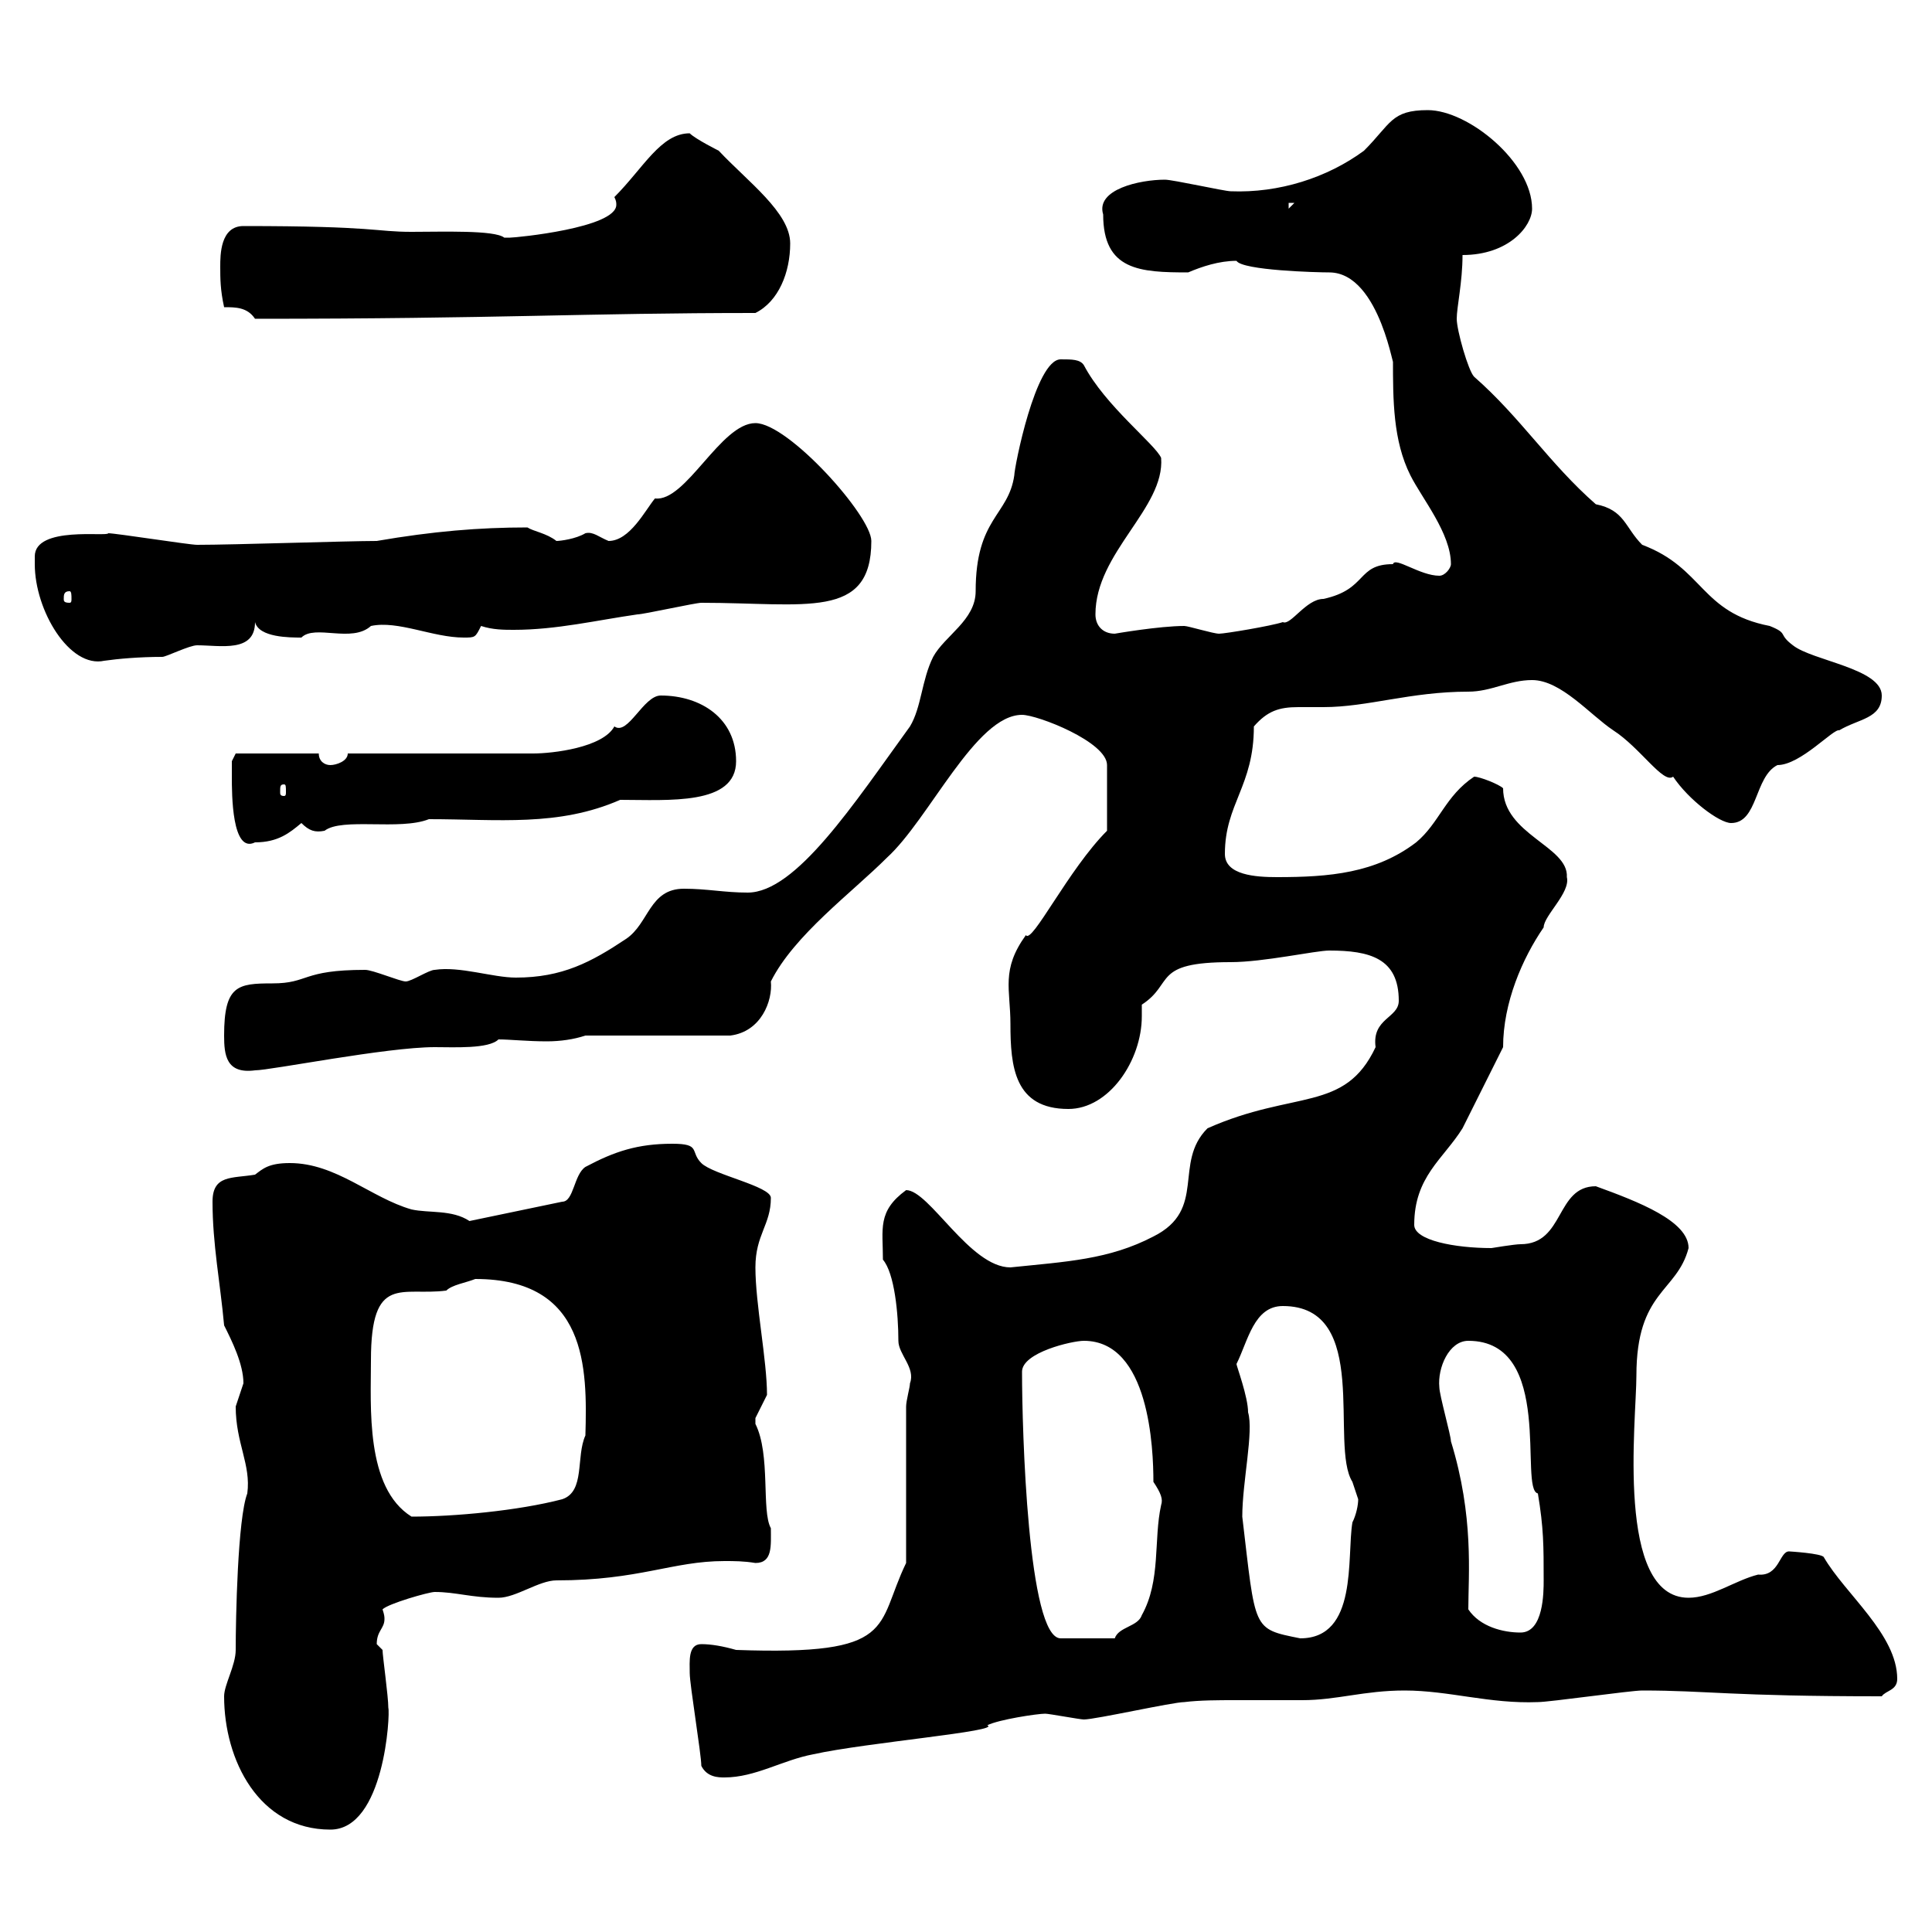 <svg xmlns="http://www.w3.org/2000/svg" xmlns:xlink="http://www.w3.org/1999/xlink" width="300" height="300"><path d="M34.80 263.40C34.80 273.30 40.20 284.10 51.30 284.10C59.70 284.10 60.60 266.10 60.30 265.20C60.30 263.40 59.40 257.10 59.40 256.20C59.40 256.20 58.50 255.30 58.50 255.30C58.50 253.20 59.70 252.90 59.70 251.40C59.70 251.10 59.70 250.80 59.40 249.90C60.30 249 66.60 247.20 67.50 247.20C70.80 247.20 73.20 248.10 77.40 248.10C80.10 248.10 83.70 245.40 86.40 245.40C99.30 245.40 104.40 242.40 112.50 242.40C114 242.40 115.50 242.40 117.30 242.70C120 242.70 119.70 240 119.70 237.30C118.20 234.60 119.70 225.90 117.30 221.10C117.30 221.10 117.30 221.10 117.30 220.20C117.30 220.20 119.10 216.60 119.10 216.60C119.10 211.20 117.30 202.50 117.30 196.80C117.30 191.70 119.70 190.20 119.70 186C119.70 184.20 110.70 182.40 108.90 180.60C107.10 178.80 108.90 177.60 104.40 177.60C99 177.60 95.40 178.80 90.90 181.20C89.10 182.40 89.10 186.60 87.30 186.60L72.90 189.60C70.20 187.80 66.60 188.40 63.90 187.80C57.60 186 52.20 180.60 45 180.60C41.70 180.60 40.80 181.50 39.60 182.40C36 183 33 182.40 33 186.60C33 193.20 34.20 199.20 34.80 205.80C36 208.20 37.80 211.80 37.80 214.80C37.80 214.80 36.60 218.40 36.60 218.40C36.60 224.10 39 227.40 38.40 231.90C36.90 235.80 36.60 251.40 36.60 256.20C36.60 258.60 34.80 261.60 34.80 263.40ZM108.90 274.20C109.80 276 111.60 276 112.50 276C117.30 276 121.50 273.30 126.30 272.40C134.40 270.60 155.70 268.80 153.30 267.90C155.10 267 161.10 266.10 162.30 266.10C162.90 266.10 167.70 267 168.30 267C170.10 267 182.10 264.30 183.90 264.30C186.30 264 189.30 264 191.70 264C195.30 264 198.90 264 202.20 264C207.60 264 211.80 262.50 218.10 262.50C225 262.50 231.30 264.60 238.80 264.30C240.60 264.30 253.20 262.50 255 262.50C265.20 262.50 268.50 263.40 292.20 263.40C292.80 262.50 294.60 262.50 294.60 260.70C294.60 253.80 286.50 247.50 283.20 241.80C282.90 241.20 277.80 240.90 277.80 240.90C276.30 240.90 276.30 244.80 273 244.50C269.40 245.40 265.80 248.10 262.20 248.10C250.80 248.10 254.10 220.50 254.10 213.60C254.10 200.40 260.40 200.70 262.20 193.80C262.20 189.60 254.40 186.60 247.80 184.20C241.50 184.20 243 193.20 236.10 193.20C235.20 193.20 231.60 193.80 231.60 193.80C225.90 193.80 219.60 192.60 219.60 190.20C219.60 182.70 224.10 180 227.10 175.20C228 173.40 232.50 164.40 233.40 162.60C233.40 155.70 236.40 148.80 239.70 144C239.70 142.20 243.90 138.60 243.30 136.20C243.60 131.40 233.40 129.60 233.40 122.40C232.80 121.80 229.80 120.60 228.90 120.60C224.40 123.60 223.50 127.80 219.90 130.80C213.60 135.60 206.40 136.20 198.30 136.20C195 136.20 190.20 135.90 190.20 132.60C190.20 124.80 194.70 122.10 194.70 112.80C196.80 110.40 198.60 109.80 201.60 109.80C202.50 109.80 204 109.80 205.50 109.80C212.40 109.80 219 107.40 228 107.40C231.60 107.40 234.30 105.60 237.90 105.60C242.40 105.60 246.90 111 250.50 113.40C254.70 116.10 258.30 121.80 259.80 120.60C262.20 124.20 267 127.80 268.80 127.80C273 127.80 272.40 120.60 276 118.80C279.60 118.80 284.70 113.10 285.60 113.40C288.60 111.60 292.20 111.60 292.20 108C292.20 103.80 281.40 102.60 278.40 100.20C276 98.40 277.80 98.40 274.80 97.20C264 95.10 264.60 88.20 255 84.60C252.30 81.90 252.30 79.20 247.80 78.30C240.60 72 236.10 64.80 228.90 58.50C228 57.60 226.20 51.30 226.20 49.50C226.20 47.70 227.10 43.80 227.10 39.60C234.30 39.60 237.90 35.10 237.90 32.40C237.90 25.20 228 17.10 221.70 17.10C216 17.10 216 19.20 211.80 23.40C206.10 27.60 198.60 30 191.10 29.70C190.20 29.70 182.10 27.90 180.90 27.90C177 27.90 170.10 29.40 171.30 33.30C171.30 42 177 42.30 184.50 42.30C186.60 41.40 189.30 40.50 192 40.50C192.90 42 204.60 42.30 206.40 42.30C214.50 42.30 216.60 59.10 216.30 55.80C216.30 62.10 216.30 68.40 219 73.80C220.80 77.40 225.30 82.80 225.30 87.60C225.30 88.20 224.40 89.40 223.50 89.40C220.50 89.40 216.60 86.40 216.30 87.60C210.60 87.60 212.40 91.50 205.50 93C202.80 93 200.40 97.20 199.20 96.60C197.40 97.20 190.20 98.40 189.30 98.40C188.40 98.40 184.50 97.20 183.90 97.20C180 97.20 173.10 98.40 173.10 98.40C171.30 98.40 170.10 97.20 170.10 95.40C170.10 85.80 180.90 78.90 180.30 71.10C179.40 69 171.60 63 168.30 56.70C167.70 55.80 166.50 55.80 164.70 55.80C160.80 55.80 157.50 72.60 157.50 73.80C156.60 80.10 151.50 80.40 151.50 91.80C151.50 96.30 146.70 98.70 144.90 102C143.10 105.60 143.10 109.80 141.30 112.80C132.60 124.80 123.60 138.60 116.10 138.60C112.50 138.60 109.80 138 106.20 138C100.80 138 100.80 143.40 97.20 145.80C91.80 149.40 87.30 151.80 80.10 151.80C76.50 151.80 71.40 150 67.50 150.60C66.60 150.60 63.90 152.40 63 152.40C62.10 152.40 57.90 150.60 56.70 150.60C46.80 150.60 48 152.70 42.30 152.70C36.90 152.70 34.80 153 34.80 160.80C34.80 163.80 35.10 166.80 39.60 166.20C42 166.20 60 162.60 67.50 162.60C70.50 162.60 75.90 162.90 77.40 161.40C79.20 161.40 81.90 161.70 84.90 161.70C87 161.70 89.10 161.40 90.90 160.80L113.40 160.80C118.20 160.20 120 155.40 119.70 152.40C123.30 145.20 132.30 138.60 137.70 133.20C144.30 127.20 151.50 111 158.70 111C161.10 111 171.90 115.20 171.90 118.80L171.90 129C165.90 135 160.20 146.70 159.30 145.20C155.40 150.60 156.90 153.60 156.90 159C156.90 165.60 157.50 172.20 165.90 172.20C172.20 172.20 177.30 164.70 177.30 157.80C177.30 157.50 177.30 156.60 177.30 156C182.40 152.70 178.80 149.40 191.10 149.40C196.20 149.40 204.30 147.60 206.40 147.60C212.70 147.60 217.20 148.80 217.20 155.40C217.20 158.10 213 158.10 213.60 162.60C208.80 172.80 201 169.20 187.50 175.20C182.10 180.60 187.50 187.80 179.10 192C172.20 195.60 165.60 195.90 156.90 196.80C150.60 196.80 144.30 184.80 140.70 184.80C136.20 188.10 137.10 190.80 137.10 195.60C138.90 197.70 139.50 204 139.50 208.20C139.50 210.30 142.20 212.40 141.30 214.80C141.30 215.40 140.70 217.50 140.70 218.40L140.70 242.70C135.90 252.60 139.50 257.10 114.30 256.20C112.20 255.60 110.40 255.30 108.90 255.30C106.80 255.30 107.10 258 107.10 259.80C107.10 261.60 108.90 272.40 108.90 274.20ZM158.70 213C158.70 210 166.50 208.20 168.30 208.20C178.50 208.20 179.10 225 179.10 230.10C180.30 231.90 180.60 232.80 180.30 233.70C179.10 239.10 180.30 245.40 177.30 250.80C176.70 252.60 173.70 252.60 173.10 254.40L164.70 254.40C159.60 254.40 158.70 222 158.70 213ZM192.90 235.50C192.90 230.10 194.70 222.30 193.80 219.30C193.80 216.90 192 212.10 192 211.80C193.80 208.20 194.70 202.80 199.20 202.80C213 202.80 206.40 224.40 210 230.10C210 230.10 210.90 232.80 210.90 232.80C210.90 233.70 210.60 235.20 210 236.40C209.10 241.80 210.90 254.40 201.90 254.40C194.40 252.90 195 253.20 192.90 235.50ZM228 249.90C228 244.50 228.90 235.50 225.30 223.80C225.30 222.90 223.50 216.60 223.50 215.40C223.20 212.40 225 208.20 228 208.20C241.50 208.20 235.80 231.30 238.80 231.90C239.70 237.30 239.70 240 239.70 245.40C239.70 247.20 239.70 253.50 236.10 253.50C233.40 253.50 229.80 252.60 228 249.90ZM57.60 211.20C57.60 197.70 62.40 201.30 69.30 200.40C70.20 199.50 72.30 199.20 73.80 198.60C91.20 198.60 91.20 212.40 90.90 222.90C89.40 226.20 90.90 231.60 87.30 232.80C80.40 234.60 70.50 235.50 63.90 235.50C56.70 231 57.60 218.40 57.60 211.20ZM36 120.60C36 123.30 36 132.60 39.60 130.80C43.20 130.80 45 129.30 46.80 127.80C48 129 48.90 129.30 50.40 129C53.10 126.90 62.10 129 66.60 127.20C77.40 127.20 86.70 128.40 96.30 124.20C103.80 124.20 114.30 125.10 114.30 118.20C114.30 111.60 108.90 108 102.60 108C99.90 108 97.50 114.30 95.40 112.80C93.60 116.10 85.80 117 82.80 117L54 117C54 118.20 52.20 118.80 51.30 118.80C50.40 118.80 49.50 118.20 49.50 117L36.60 117L36 118.20C36 118.20 36 120 36 120.60ZM44.10 121.80C44.40 121.80 44.40 122.10 44.40 123C44.40 123.30 44.40 123.60 44.10 123.60C43.50 123.60 43.50 123.30 43.50 123C43.50 122.10 43.50 121.80 44.10 121.80ZM5.40 86.40C5.40 86.40 5.40 87.60 5.40 87.60C5.40 94.80 10.80 103.80 16.20 102.60C18.30 102.30 21.60 102 25.20 102C25.80 102 29.40 100.20 30.60 100.20C34.20 100.20 39.60 101.40 39.60 96.60C40.20 99 45 99 46.80 99C48.90 96.90 54.60 99.90 57.60 97.20C61.80 96.30 67.20 99 72 99C73.80 99 73.80 99 74.70 97.20C76.50 97.80 78.30 97.80 79.80 97.80C86.40 97.80 92.70 96.30 99 95.40C99.90 95.40 108 93.60 108.90 93.60C125.10 93.60 135.30 96.30 135.30 84C135.30 80.10 122.40 65.70 117.30 65.70C111.90 65.70 106.50 78 101.70 77.40C100.20 79.20 97.80 84 94.50 84C93 83.40 92.10 82.50 90.90 82.80C89.40 83.70 87 84 86.40 84C84.90 82.80 82.80 82.50 81.90 81.90C74.40 81.90 67.20 82.50 58.50 84C54 84 36.30 84.60 30.60 84.60C29.40 84.60 18 82.80 16.80 82.80C16.80 83.40 5.40 81.60 5.40 86.40ZM10.80 91.80C11.10 91.80 11.10 92.40 11.10 93C11.10 93.30 11.10 93.60 10.80 93.60C9.90 93.60 9.90 93.30 9.90 93C9.90 92.40 9.90 91.80 10.80 91.80ZM34.80 47.70C36.60 47.70 38.40 47.70 39.60 49.50C77.70 49.50 90.60 48.60 117.30 48.60C120.90 46.80 122.70 42.30 122.70 37.80C122.70 33 116.10 28.20 111.60 23.40C111.60 23.40 108 21.60 107.10 20.70C102.60 20.70 99.90 26.10 95.40 30.60C95.70 31.20 95.70 31.50 95.70 31.80C95.70 35.40 80.10 36.90 79.20 36.90C79.20 36.90 78.30 36.90 78.30 36.90C76.80 35.70 68.70 36 63.90 36C58.20 36 58.50 35.10 37.80 35.10C34.20 35.10 34.20 39.60 34.20 41.40C34.20 43.20 34.20 45 34.80 47.70ZM200.10 31.50L201 31.50L200.10 32.40Z"/></svg>